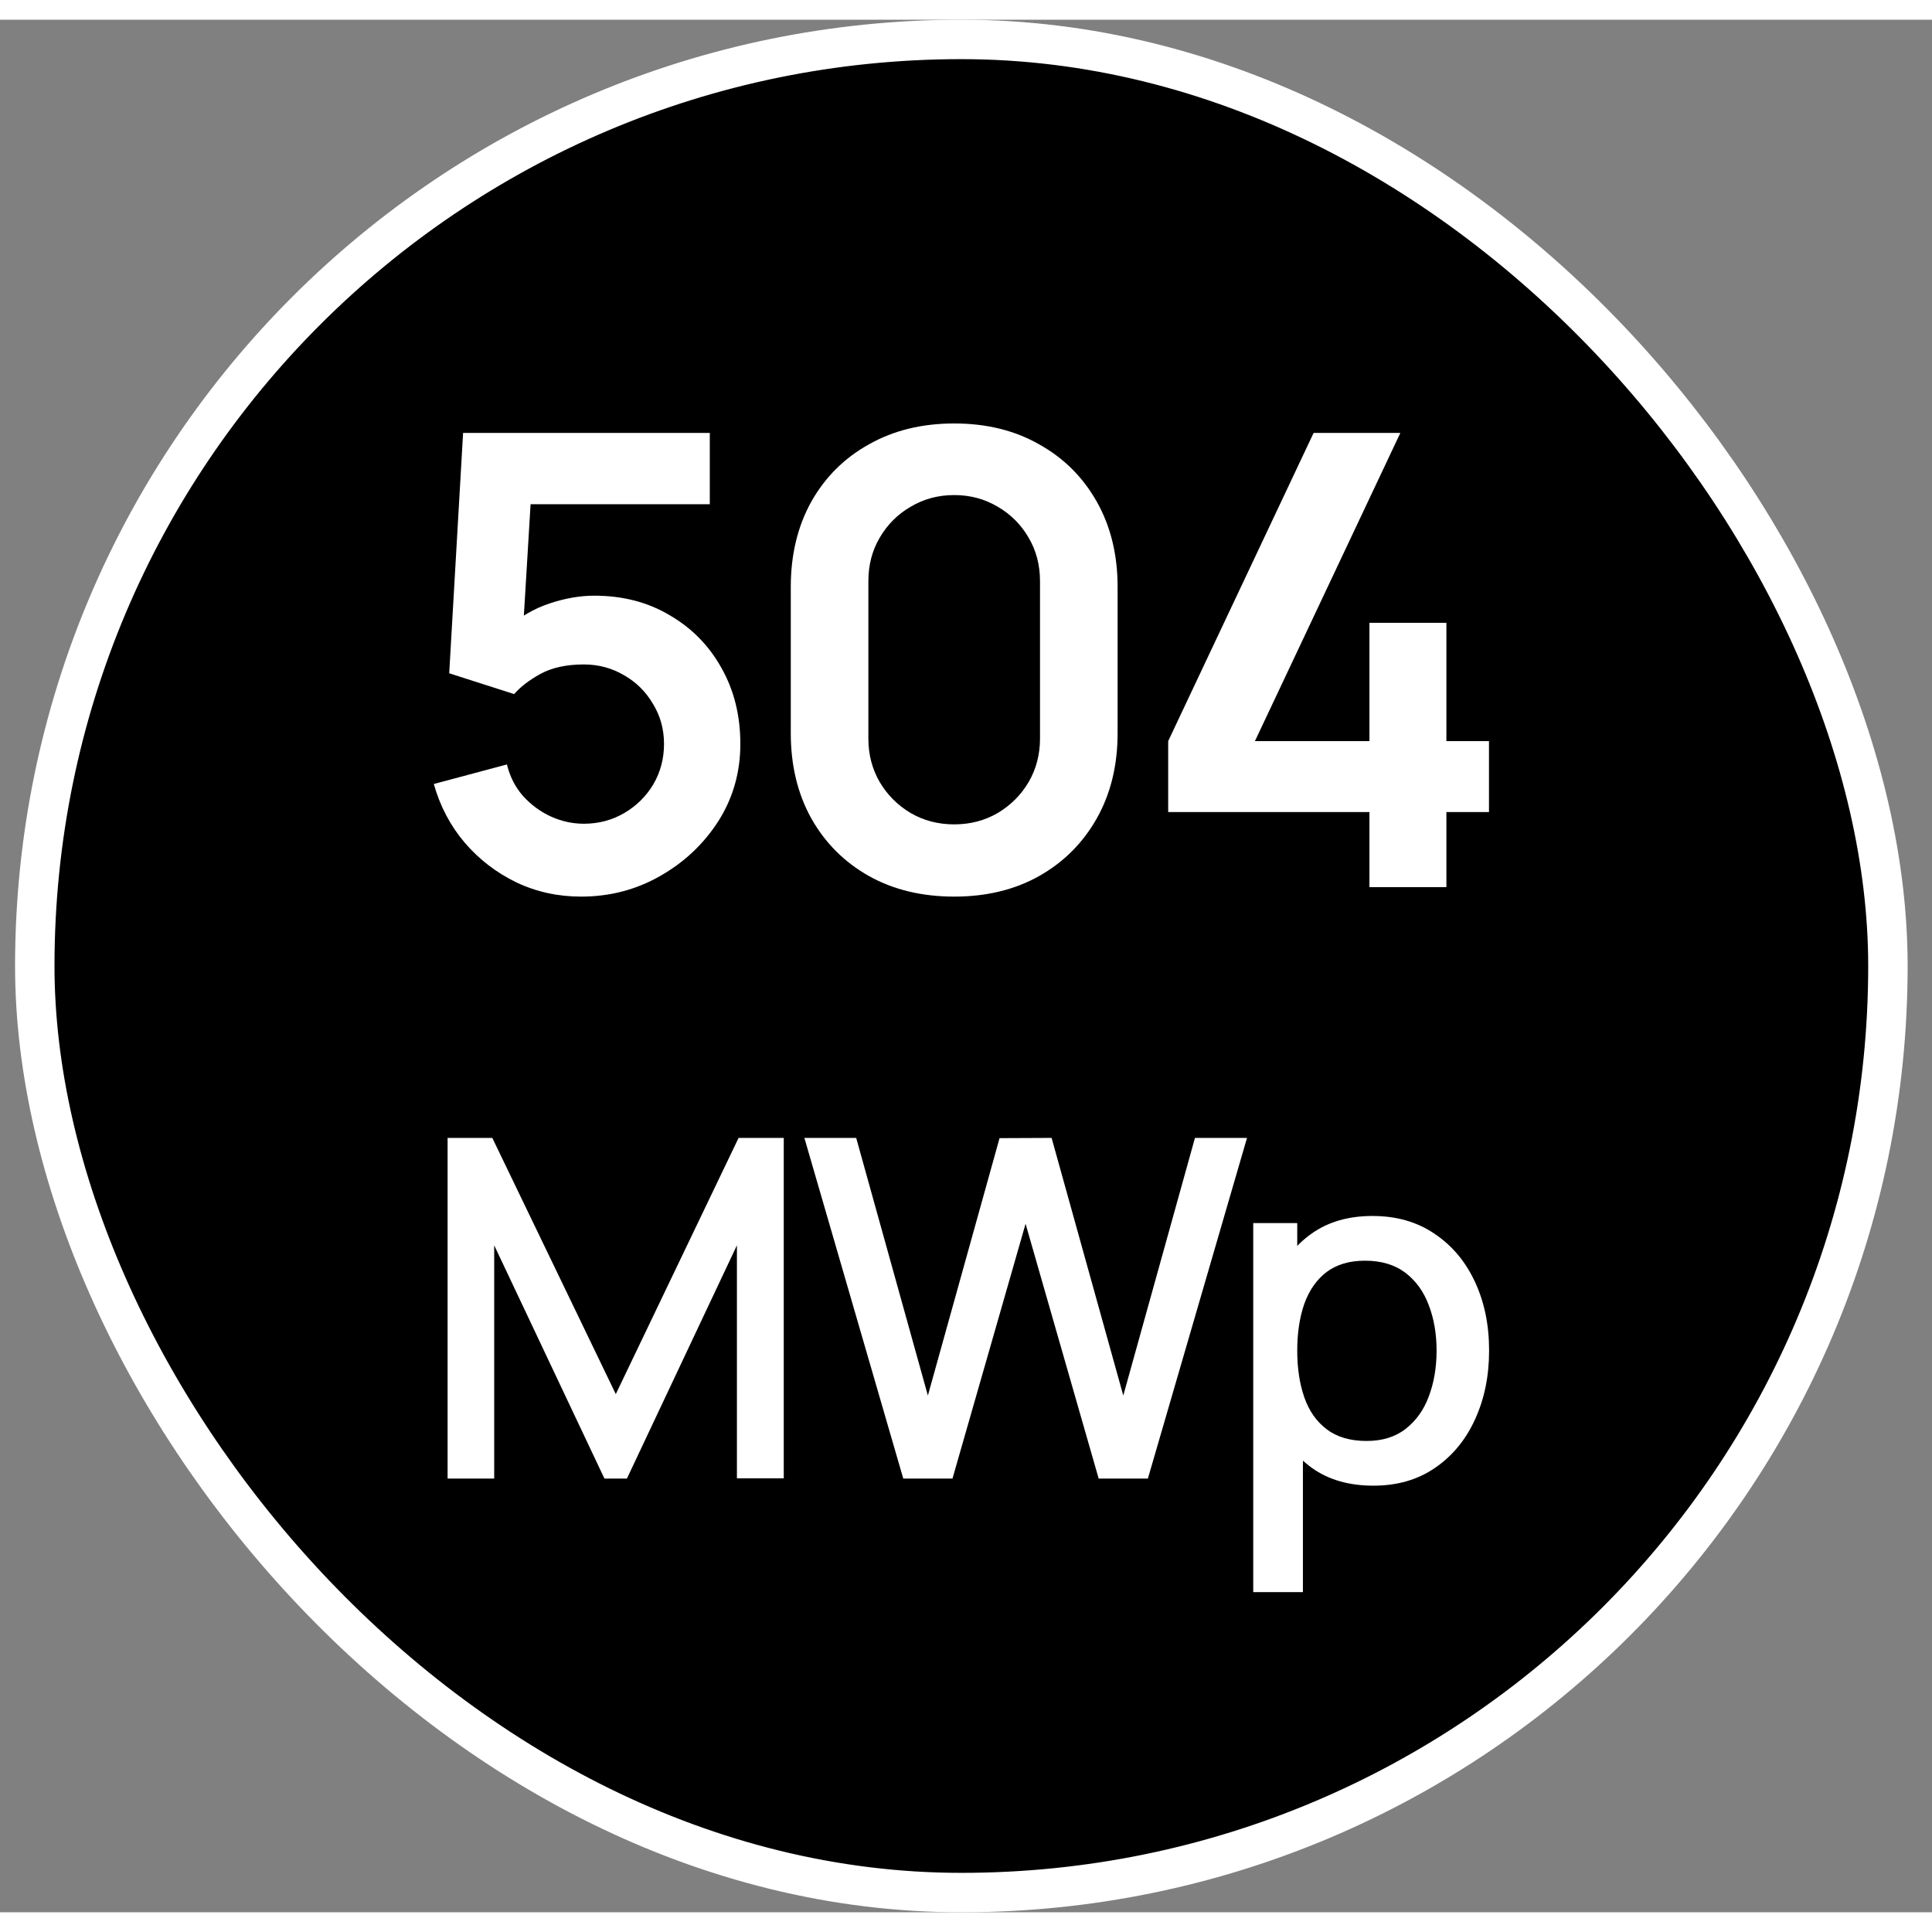 <svg xmlns="http://www.w3.org/2000/svg" width="48" height="48" viewBox="0.0 0.0 49.0 48.0" fill="none">
<rect x="0.0" y="0.0" width="49.0" height="48.0" fill="#808080" stroke="none"/>
<rect x="0.882" y="0.5" width="47" height="47" rx="23.5" fill="black" />
<rect x="0.882" y="0.5" width="47" height="47" rx="23.5" stroke="white" />
<path d="M14.738 22.24C14.151 22.24 13.604 22.12 13.098 21.88C12.591 21.635 12.153 21.299 11.786 20.872C11.423 20.445 11.162 19.949 11.002 19.384L12.857 18.888C12.932 19.197 13.068 19.464 13.265 19.688C13.468 19.912 13.703 20.085 13.97 20.208C14.242 20.331 14.521 20.392 14.809 20.392C15.183 20.392 15.524 20.301 15.834 20.12C16.143 19.939 16.388 19.696 16.57 19.392C16.751 19.083 16.841 18.741 16.841 18.368C16.841 17.995 16.748 17.656 16.561 17.352C16.38 17.043 16.135 16.8 15.825 16.624C15.516 16.443 15.178 16.352 14.809 16.352C14.367 16.352 13.999 16.432 13.706 16.592C13.418 16.752 13.196 16.923 13.041 17.104L11.393 16.576L11.745 10.48H18.002V12.288H12.777L13.498 11.608L13.242 15.848L12.889 15.416C13.188 15.144 13.535 14.941 13.93 14.808C14.324 14.675 14.706 14.608 15.073 14.608C15.793 14.608 16.431 14.773 16.985 15.104C17.546 15.429 17.983 15.875 18.297 16.44C18.617 17.005 18.777 17.648 18.777 18.368C18.777 19.088 18.591 19.741 18.218 20.328C17.844 20.909 17.351 21.373 16.738 21.72C16.13 22.067 15.463 22.24 14.738 22.24ZM24.201 22.24C23.384 22.24 22.665 22.067 22.041 21.72C21.416 21.368 20.928 20.88 20.576 20.256C20.23 19.632 20.056 18.912 20.056 18.096V14.384C20.056 13.568 20.23 12.848 20.576 12.224C20.928 11.6 21.416 11.115 22.041 10.768C22.665 10.416 23.384 10.24 24.201 10.24C25.017 10.24 25.734 10.416 26.352 10.768C26.977 11.115 27.465 11.6 27.817 12.224C28.169 12.848 28.345 13.568 28.345 14.384V18.096C28.345 18.912 28.169 19.632 27.817 20.256C27.465 20.88 26.977 21.368 26.352 21.72C25.734 22.067 25.017 22.24 24.201 22.24ZM24.201 20.408C24.606 20.408 24.974 20.312 25.305 20.12C25.635 19.923 25.896 19.661 26.088 19.336C26.28 19.005 26.377 18.637 26.377 18.232V14.24C26.377 13.829 26.28 13.461 26.088 13.136C25.896 12.805 25.635 12.544 25.305 12.352C24.974 12.155 24.606 12.056 24.201 12.056C23.795 12.056 23.427 12.155 23.096 12.352C22.766 12.544 22.505 12.805 22.312 13.136C22.12 13.461 22.024 13.829 22.024 14.24V18.232C22.024 18.637 22.12 19.005 22.312 19.336C22.505 19.661 22.766 19.923 23.096 20.12C23.427 20.312 23.795 20.408 24.201 20.408ZM34.732 22V20.096H29.628V18.296L33.316 10.48H35.516L31.828 18.296H34.732V15.296H36.684V18.296H37.764V20.096H36.684V22H34.732ZM11.352 37V28.36H12.486L15.618 34.858L18.732 28.36H19.878V36.994H18.69V31.084L15.9 37H15.33L12.534 31.084V37H11.352ZM22.909 37L20.401 28.36H21.715L23.533 34.894L25.351 28.366L26.671 28.36L28.489 34.894L30.307 28.36H31.627L29.113 37H27.865L26.011 30.538L24.157 37H22.909ZM34.833 37.18C34.213 37.18 33.693 37.03 33.273 36.73C32.853 36.426 32.535 36.016 32.319 35.5C32.103 34.984 31.995 34.402 31.995 33.754C31.995 33.106 32.101 32.524 32.313 32.008C32.529 31.492 32.845 31.086 33.261 30.79C33.681 30.49 34.197 30.34 34.809 30.34C35.417 30.34 35.941 30.49 36.381 30.79C36.825 31.086 37.167 31.492 37.407 32.008C37.647 32.52 37.767 33.102 37.767 33.754C37.767 34.402 37.647 34.986 37.407 35.506C37.171 36.022 36.833 36.43 36.393 36.73C35.957 37.03 35.437 37.18 34.833 37.18ZM31.785 39.88V30.52H32.901V35.182H33.045V39.88H31.785ZM34.659 36.046C35.059 36.046 35.389 35.944 35.649 35.74C35.913 35.536 36.109 35.262 36.237 34.918C36.369 34.57 36.435 34.182 36.435 33.754C36.435 33.33 36.369 32.946 36.237 32.602C36.109 32.258 35.911 31.984 35.643 31.78C35.375 31.576 35.033 31.474 34.617 31.474C34.225 31.474 33.901 31.57 33.645 31.762C33.393 31.954 33.205 32.222 33.081 32.566C32.961 32.91 32.901 33.306 32.901 33.754C32.901 34.202 32.961 34.598 33.081 34.942C33.201 35.286 33.391 35.556 33.651 35.752C33.911 35.948 34.247 36.046 34.659 36.046Z" fill="white" />
</svg>